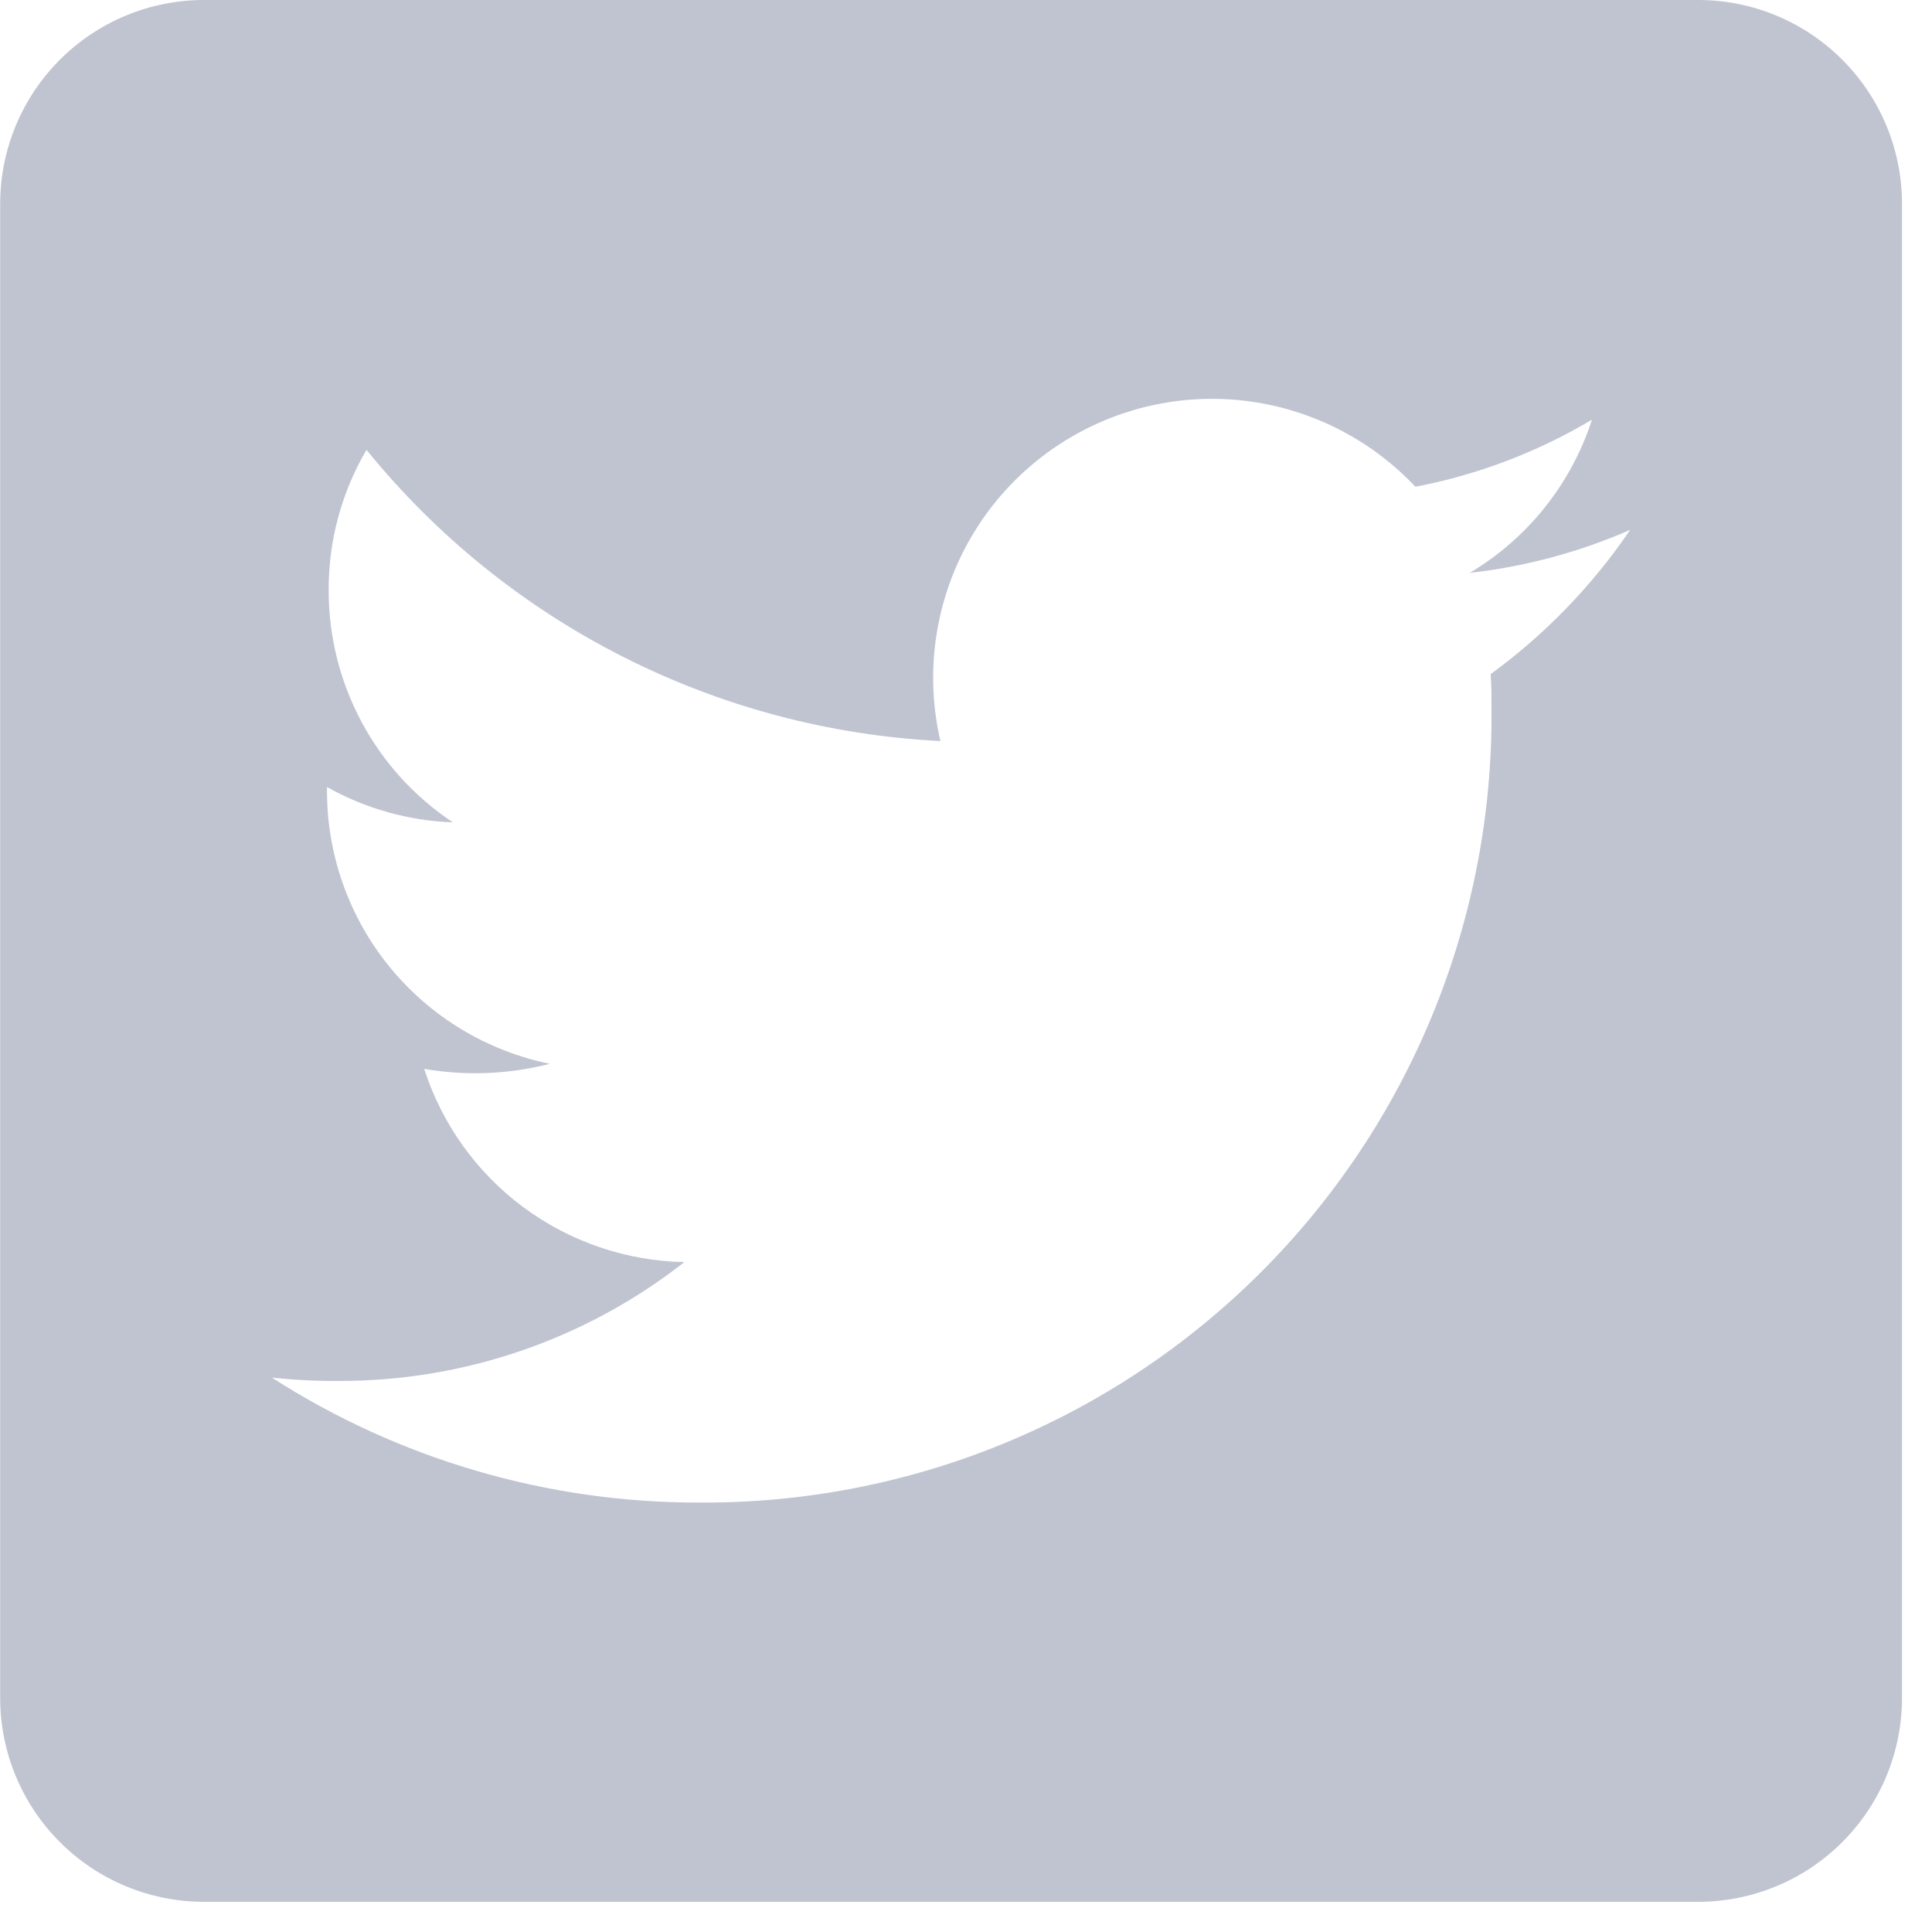 <svg fill="none" height="32" viewBox="0 0 32 32" width="32" xmlns="http://www.w3.org/2000/svg"><path d="m28.128 0h-24.75c-.895 0-1.753.356-2.386.989-.633.633-.989 1.491-.989 2.386v24.75c0.0.895.356 1.753.989 2.386.633.633 1.491.989 2.386.989h24.75c.895-0 1.753-.356 2.386-.989s.989-1.491.989-2.386v-24.75c-0-.895-.356-1.753-.989-2.386-.633-.633-1.491-.989-2.386-.989zm-3.438 11.166c.014.2.014.4.014.6.012 1.726-.32 3.438-.975 5.035-.655 1.597-1.621 3.048-2.842 4.269s-2.672 2.187-4.269 2.842c-1.597.655-3.309.986-5.035.975-2.51.005-4.969-.714-7.081-2.07.369.04.74.059 1.111.056 2.075.004 4.09-.689 5.723-1.969-.962-.018-1.895-.336-2.668-.909-.773-.574-1.347-1.375-1.642-2.291.692.119 1.401.091 2.081-.084-1.043-.213-1.981-.78-2.654-1.605-.673-.825-1.039-1.858-1.037-2.923v-.056c.639.358 1.354.559 2.086.585-.634-.42-1.153-.991-1.512-1.661-.359-.67-.547-1.419-.546-2.179-.005-.819.212-1.624.626-2.33 1.158 1.426 2.602 2.592 4.24 3.423 1.638.831 3.432 1.308 5.266 1.4-.23-.99-.128-2.028.291-2.954.419-.926 1.132-1.688 2.028-2.167.896-.48 1.925-.651 2.928-.486s1.924.655 2.62 1.395c1.032-.197 2.022-.573 2.925-1.111-.344 1.064-1.064 1.966-2.025 2.538.917-.103 1.813-.343 2.658-.713-.628.924-1.41 1.733-2.313 2.391z" fill="#c0c4d1"/></svg>